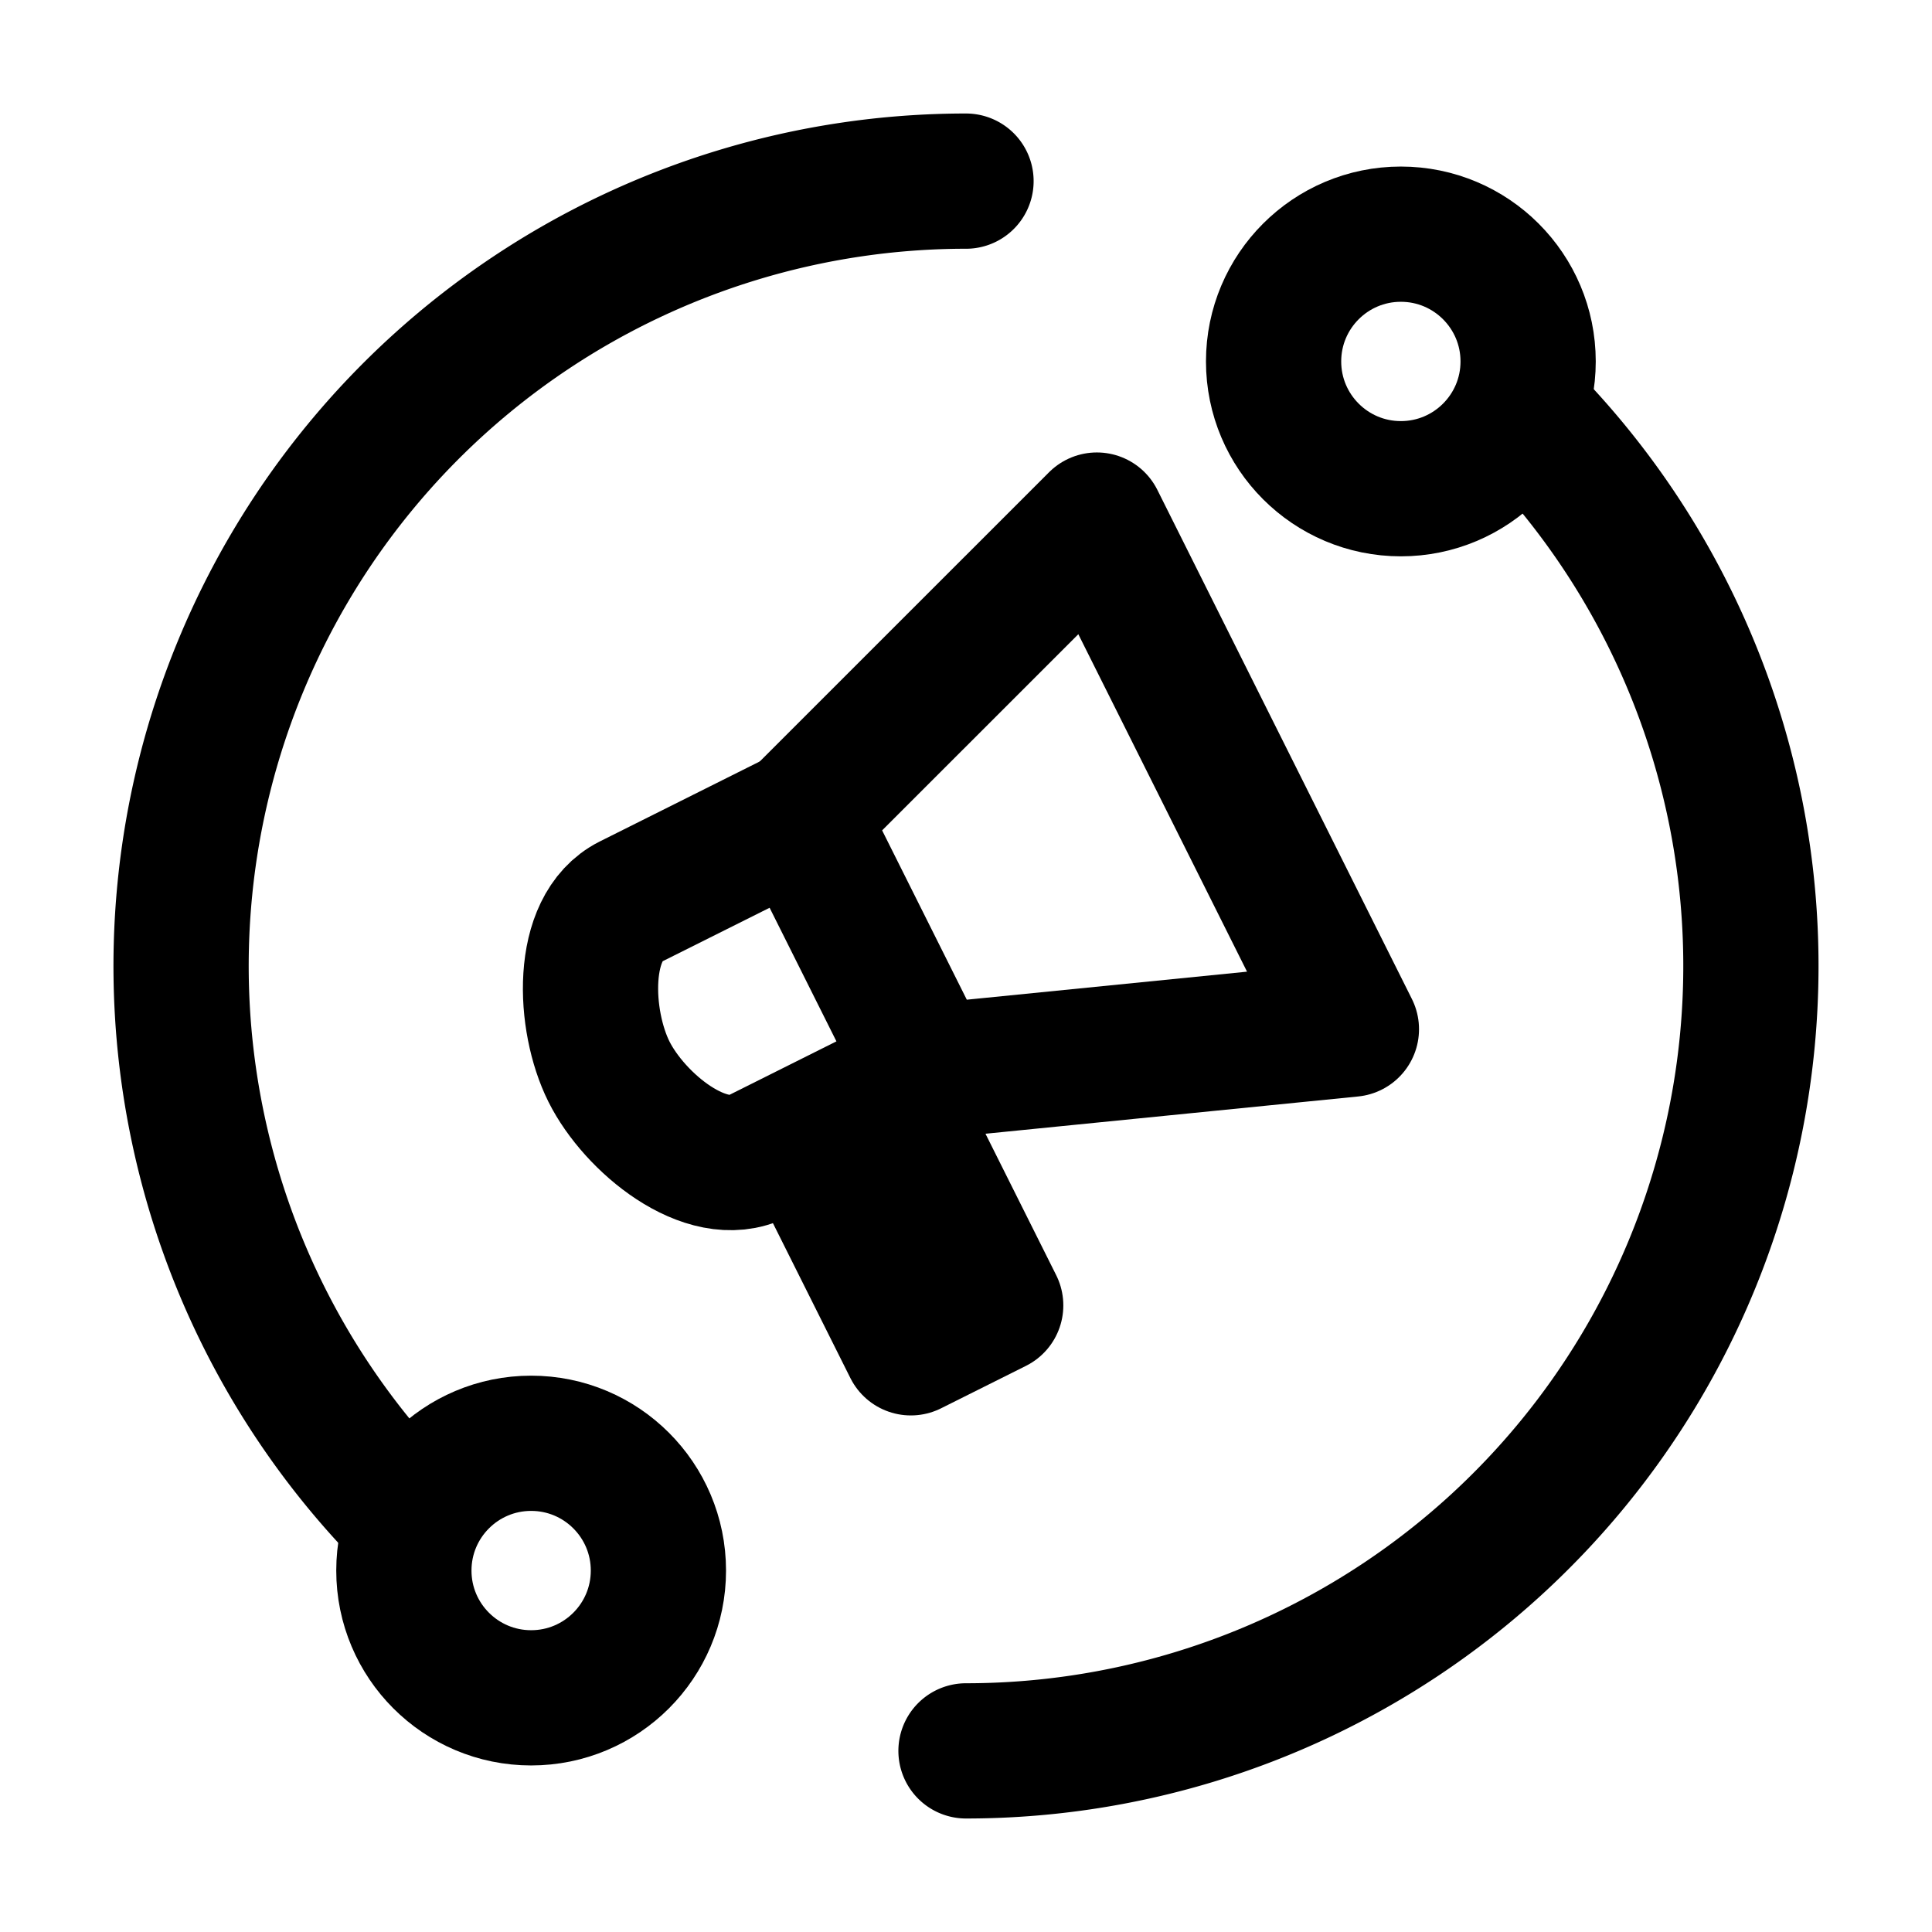 <!DOCTYPE svg PUBLIC "-//W3C//DTD SVG 1.1//EN" "http://www.w3.org/Graphics/SVG/1.1/DTD/svg11.dtd">
<!-- Uploaded to: SVG Repo, www.svgrepo.com, Transformed by: SVG Repo Mixer Tools -->
<svg width="800px" height="800px" viewBox="0 0 48 48" xmlns="http://www.w3.org/2000/svg" fill="#000000" stroke="#000000" stroke-width="3.36">
<g id="SVGRepo_bgCarrier" stroke-width="0"/>
<g id="SVGRepo_tracerCarrier" stroke-linecap="round" stroke-linejoin="round"/>
<g id="SVGRepo_iconCarrier">
<defs>
<style>.a{fill:none;stroke:#000000;stroke-linecap:round;stroke-linejoin:round;}</style>
</defs>
<path class="a" d="M10.211,37.789A19.5,19.5,0,0,1,24,4.5"/>
<path class="a" d="M37.789,10.211A19.5,19.5,0,0,1,24,43.5"/>
<circle class="a" cx="34.804" cy="8.98" r="3.162"/>
<circle class="a" cx="13.196" cy="39.02" r="3.162"/>
<path class="a" d="M19.872,20.299l3.163,6.325L33.575,25.57,27.251,12.921Z"/>
<path class="a" d="M19.872,20.299l-4.216,2.108c-1.267.633-1.16,2.95-.527,4.217s2.422,2.742,3.689,2.108l4.216-2.108"/>
<path class="a" d="M22.103,27.162l2.635,5.27L22.63,33.486l-2.635-5.27"/>
</g>
</svg>